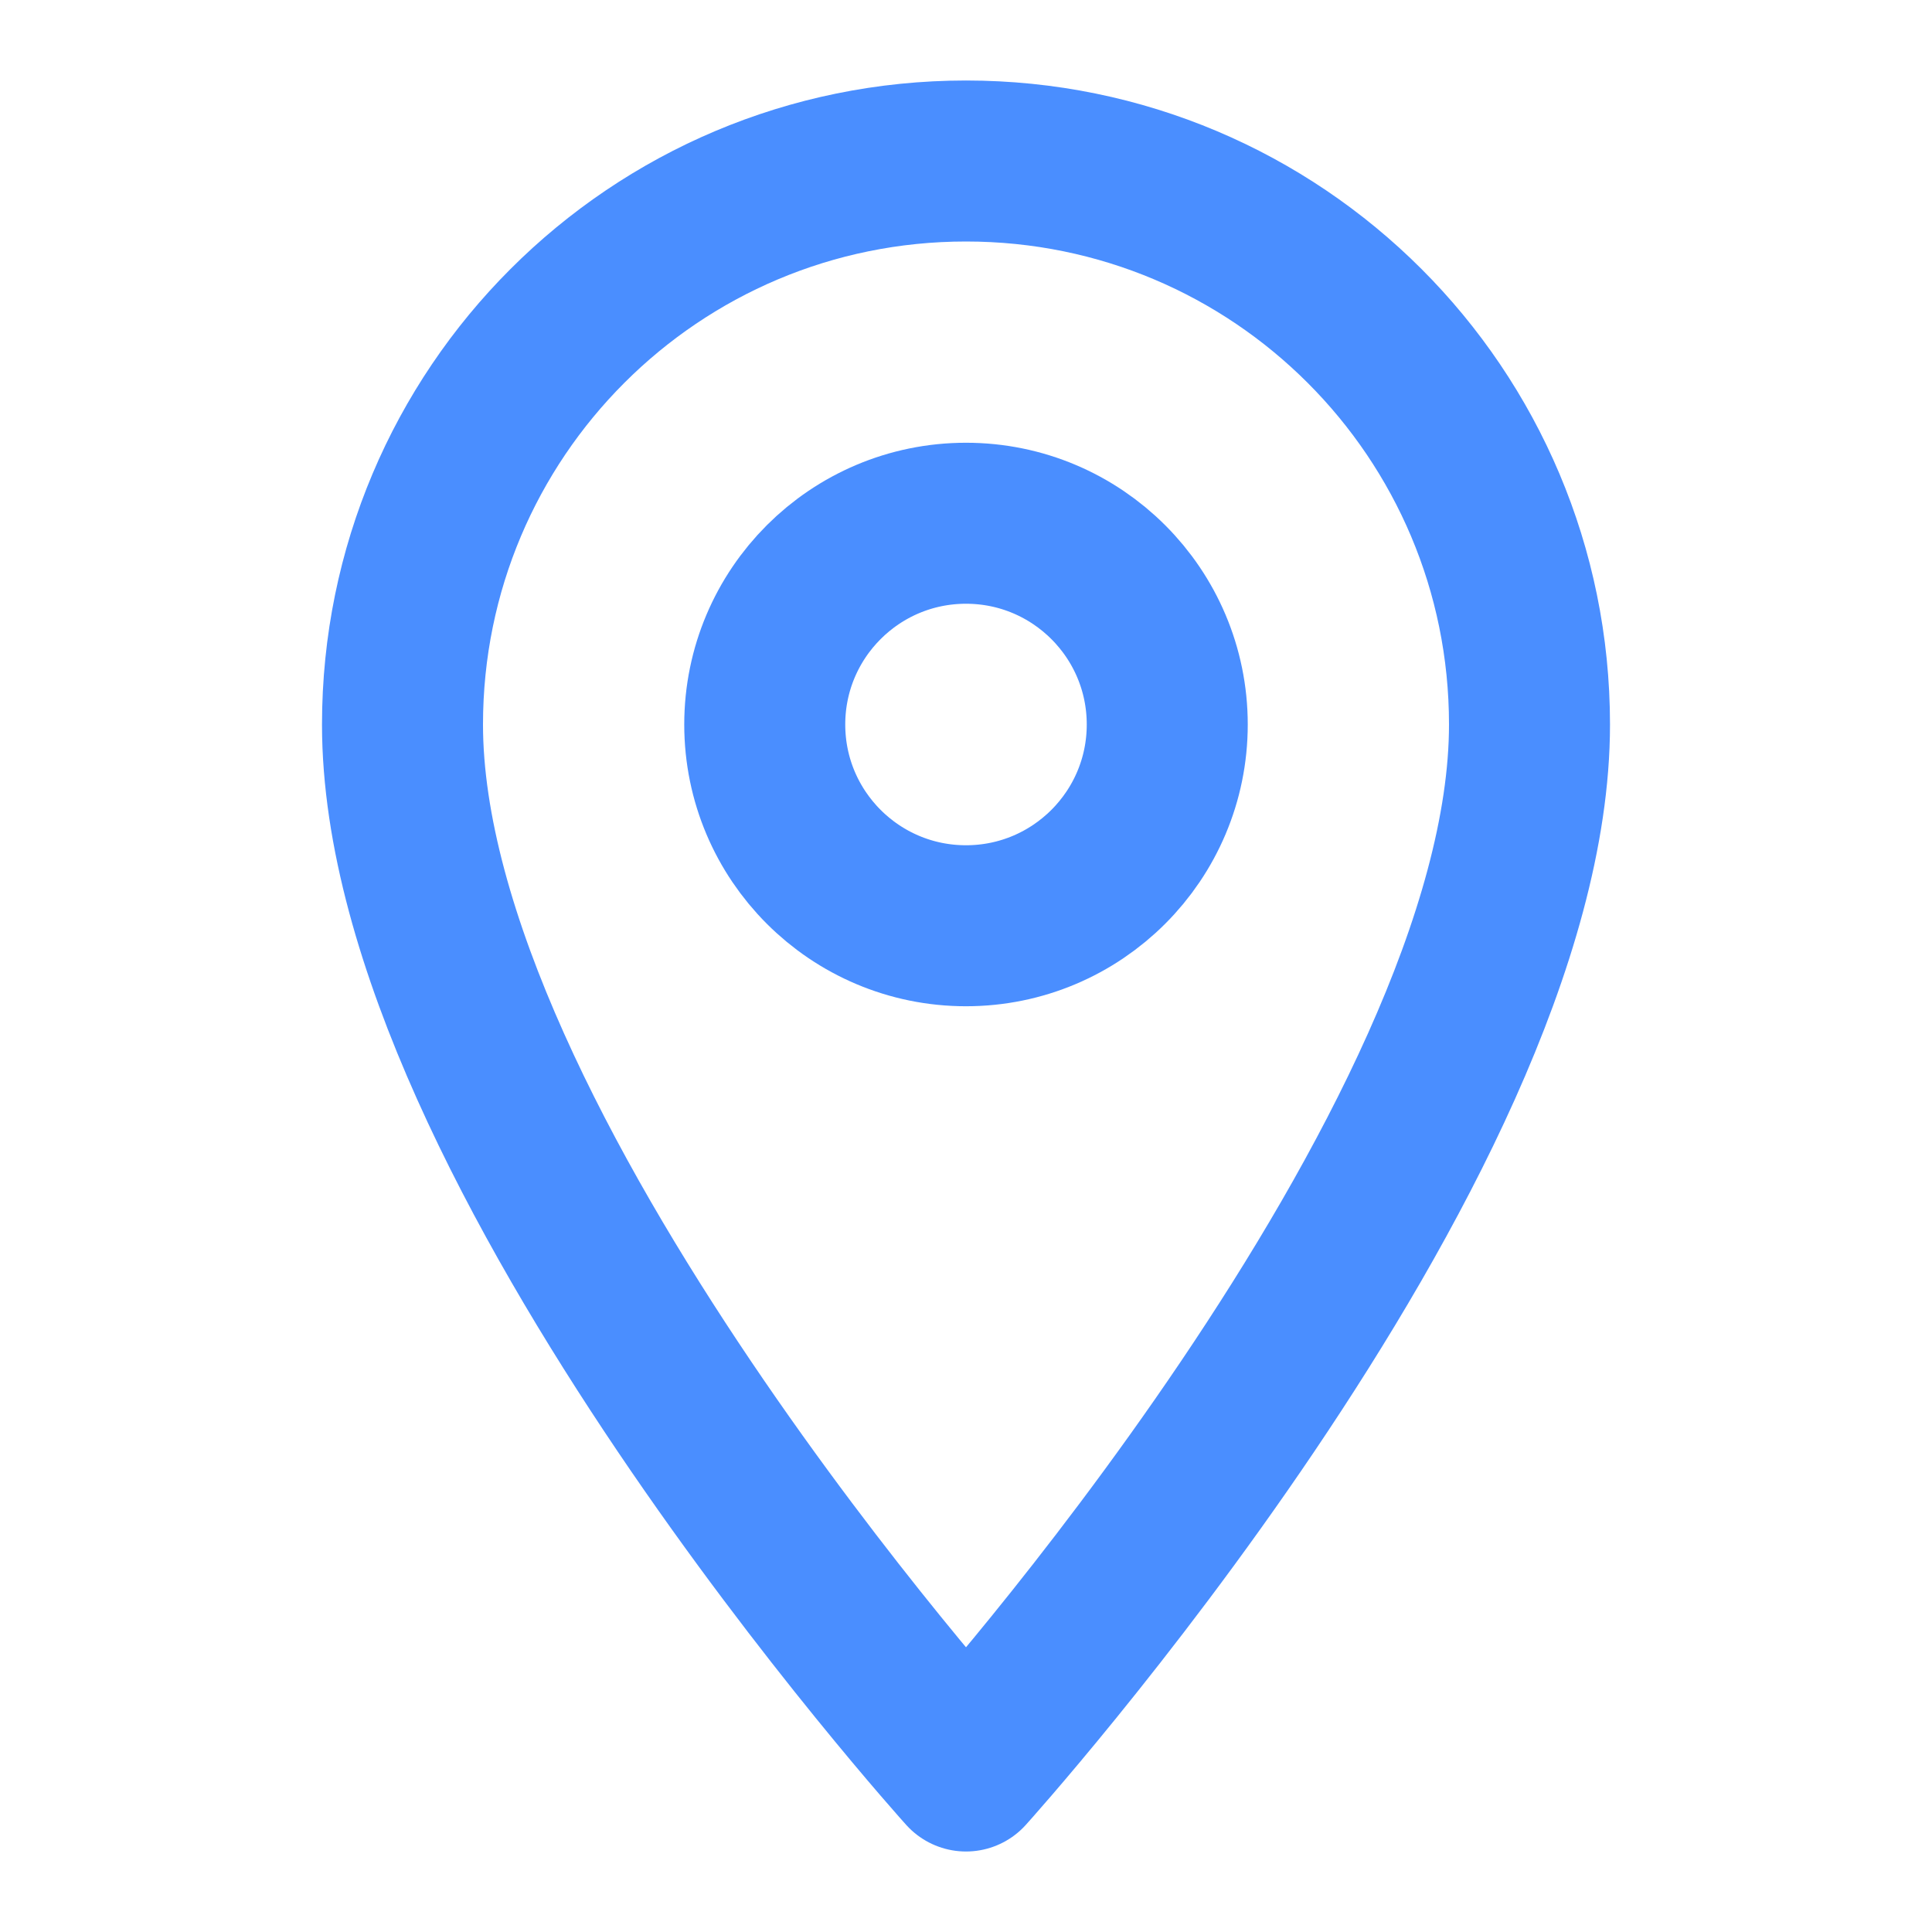<svg xmlns="http://www.w3.org/2000/svg" viewBox="0 0 24 24" width="24" height="24" fill="none" stroke="#4a8eff" stroke-width="2" stroke-linecap="round" stroke-linejoin="round">
  <path d="M12 2C8.13 2 5 5.13 5 9c0 5.25 7 13 7 13s7-7.75 7-13c0-3.87-3.13-7-7-7z"/>
  <circle cx="12" cy="9" r="2.5"/>
</svg> 